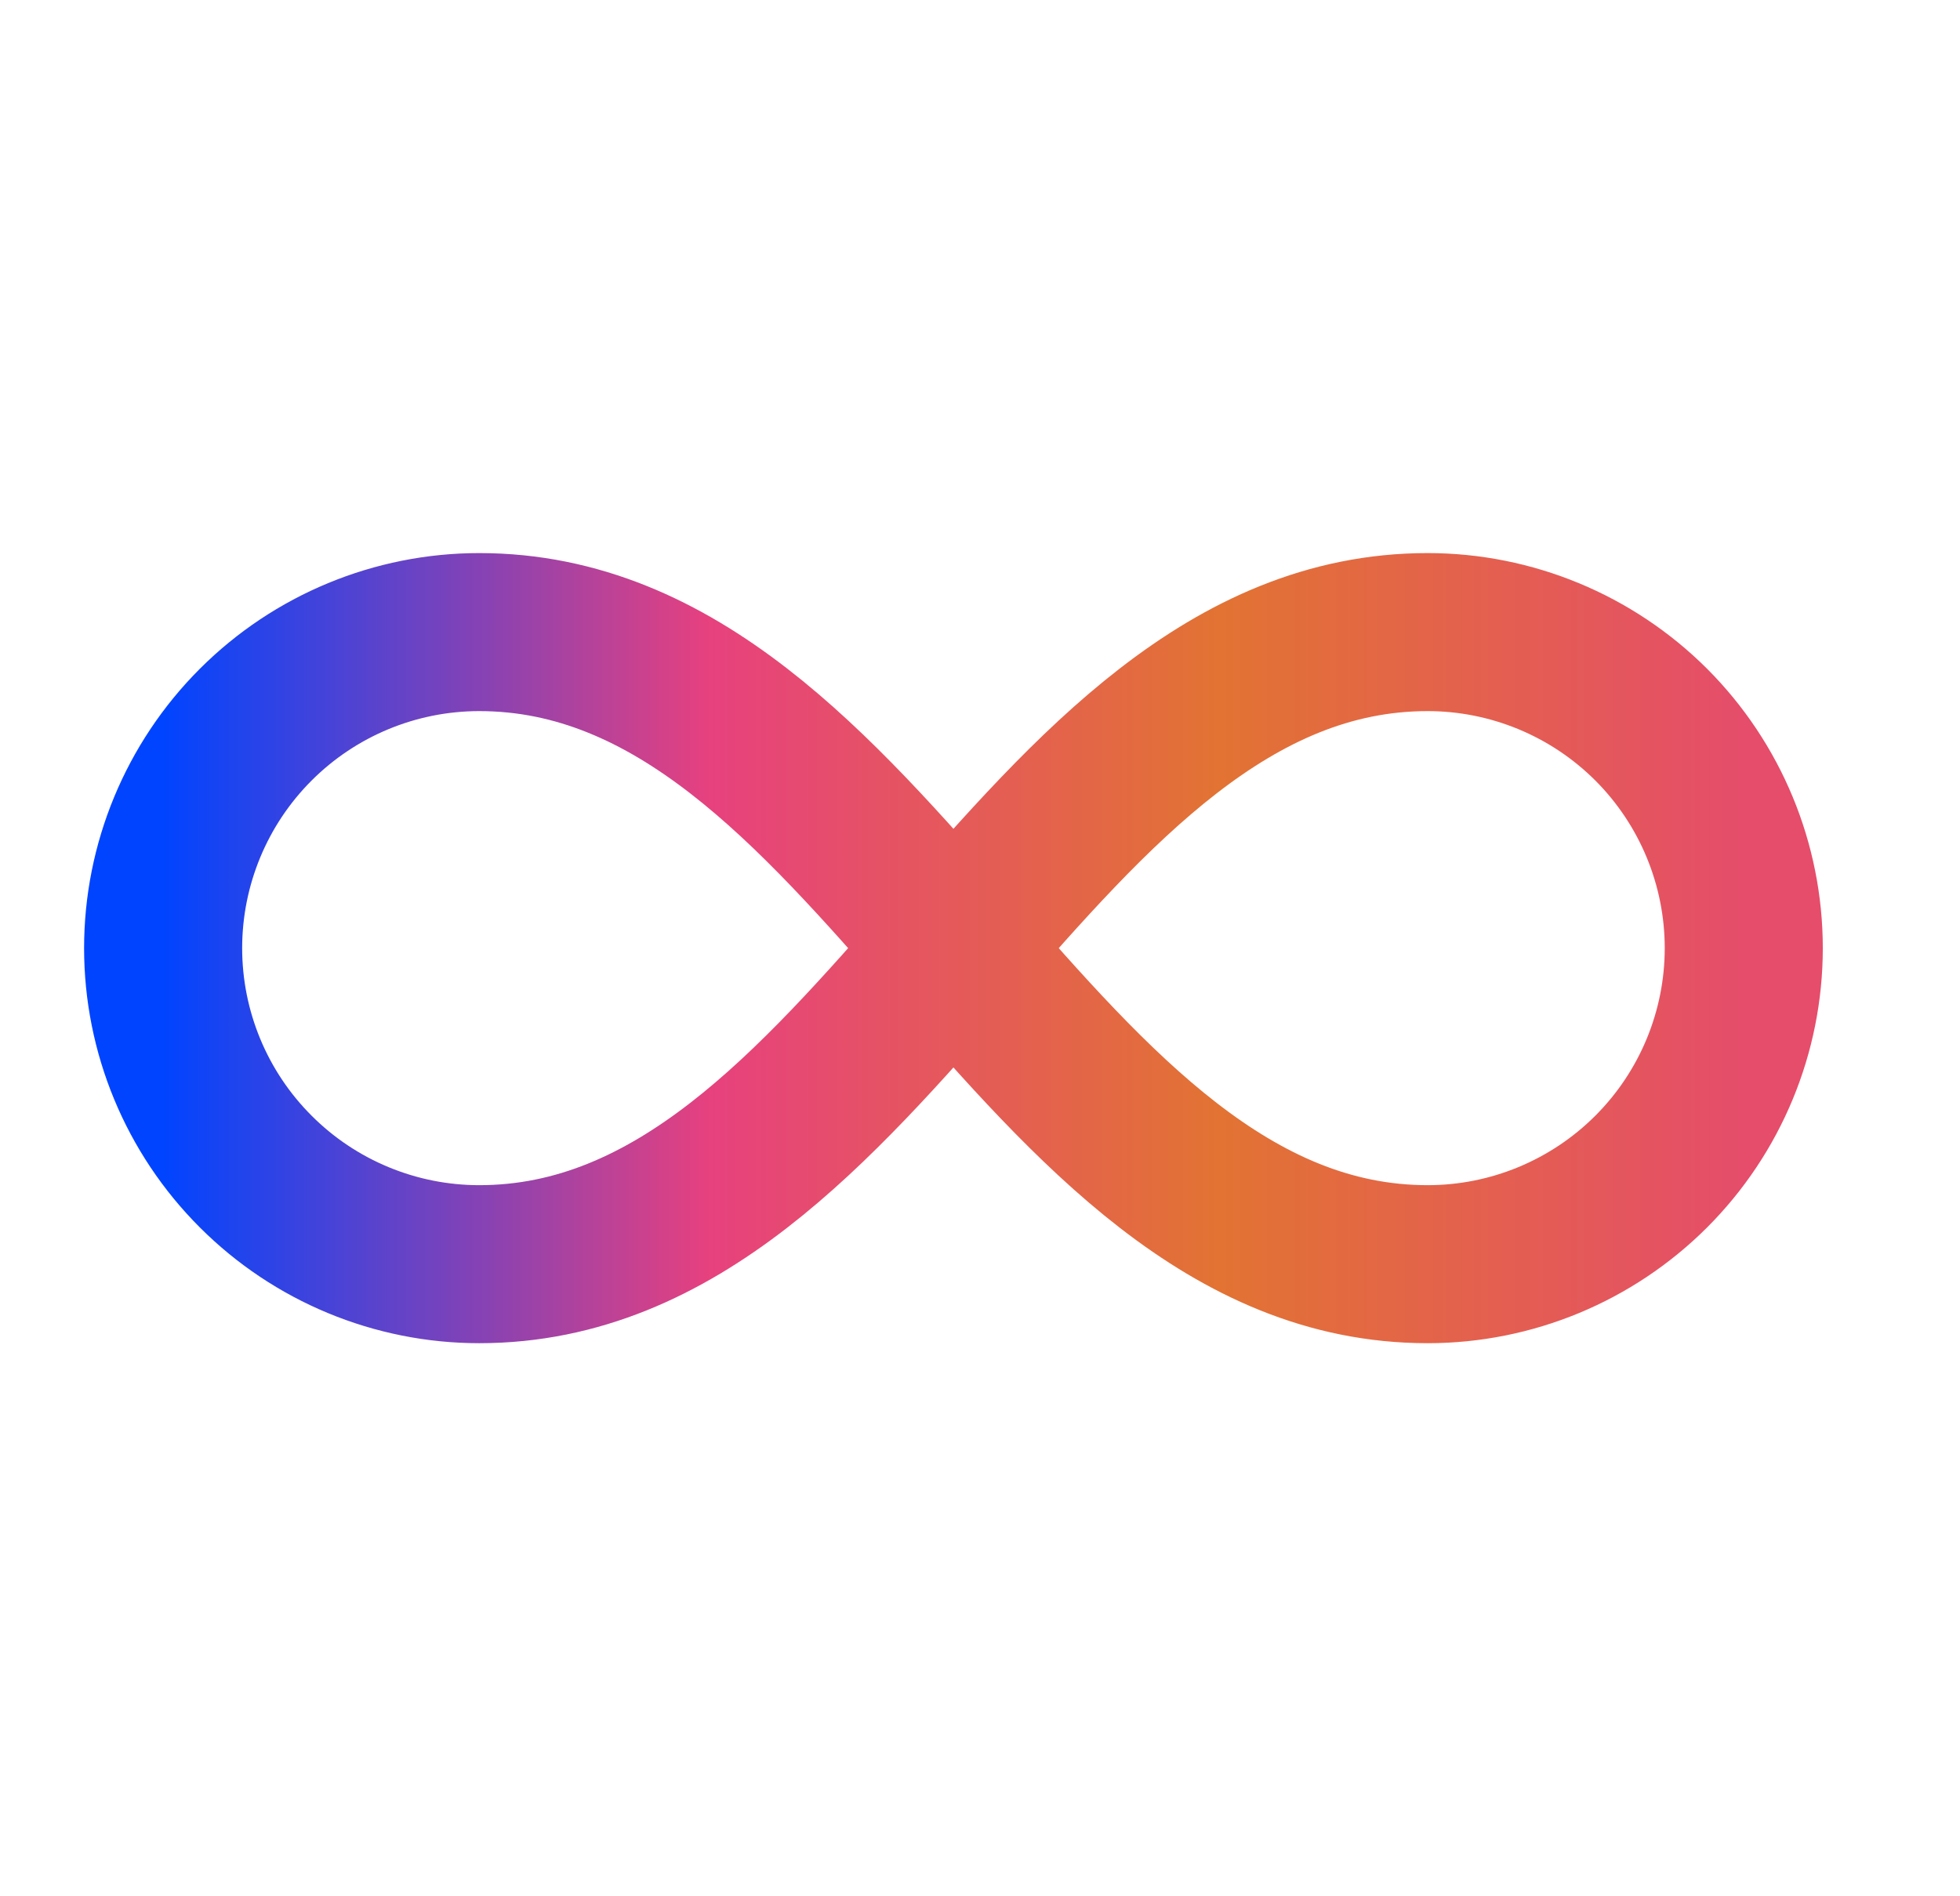 <svg width="31" height="30" viewBox="0 0 31 30" fill="none" xmlns="http://www.w3.org/2000/svg">
<path d="M7.58 20C13.83 20 16.33 10 22.58 10C23.906 10 25.178 10.527 26.116 11.464C27.053 12.402 27.58 13.674 27.58 15C27.58 16.326 27.053 17.598 26.116 18.535C25.178 19.473 23.906 20 22.58 20C16.33 20 13.83 10 7.58 10C6.254 10 4.982 10.527 4.045 11.464C3.107 12.402 2.58 13.674 2.58 15C2.58 16.326 3.107 17.598 4.045 18.535C4.982 19.473 6.254 20 7.58 20Z" stroke="url(#paint0_linear_2485_2853)" stroke-width="2.5" stroke-linecap="round" stroke-linejoin="round"/>
<defs>
<linearGradient id="paint0_linear_2485_2853" x1="2.58" y1="15" x2="27.58" y2="15" gradientUnits="userSpaceOnUse">
<stop stop-color="#0044FF"/>
<stop offset="0.346" stop-color="#E7417E"/>
<stop offset="0.668" stop-color="#E27333"/>
<stop offset="1" stop-color="#E54D6A"/>
</linearGradient>
</defs>
</svg>

